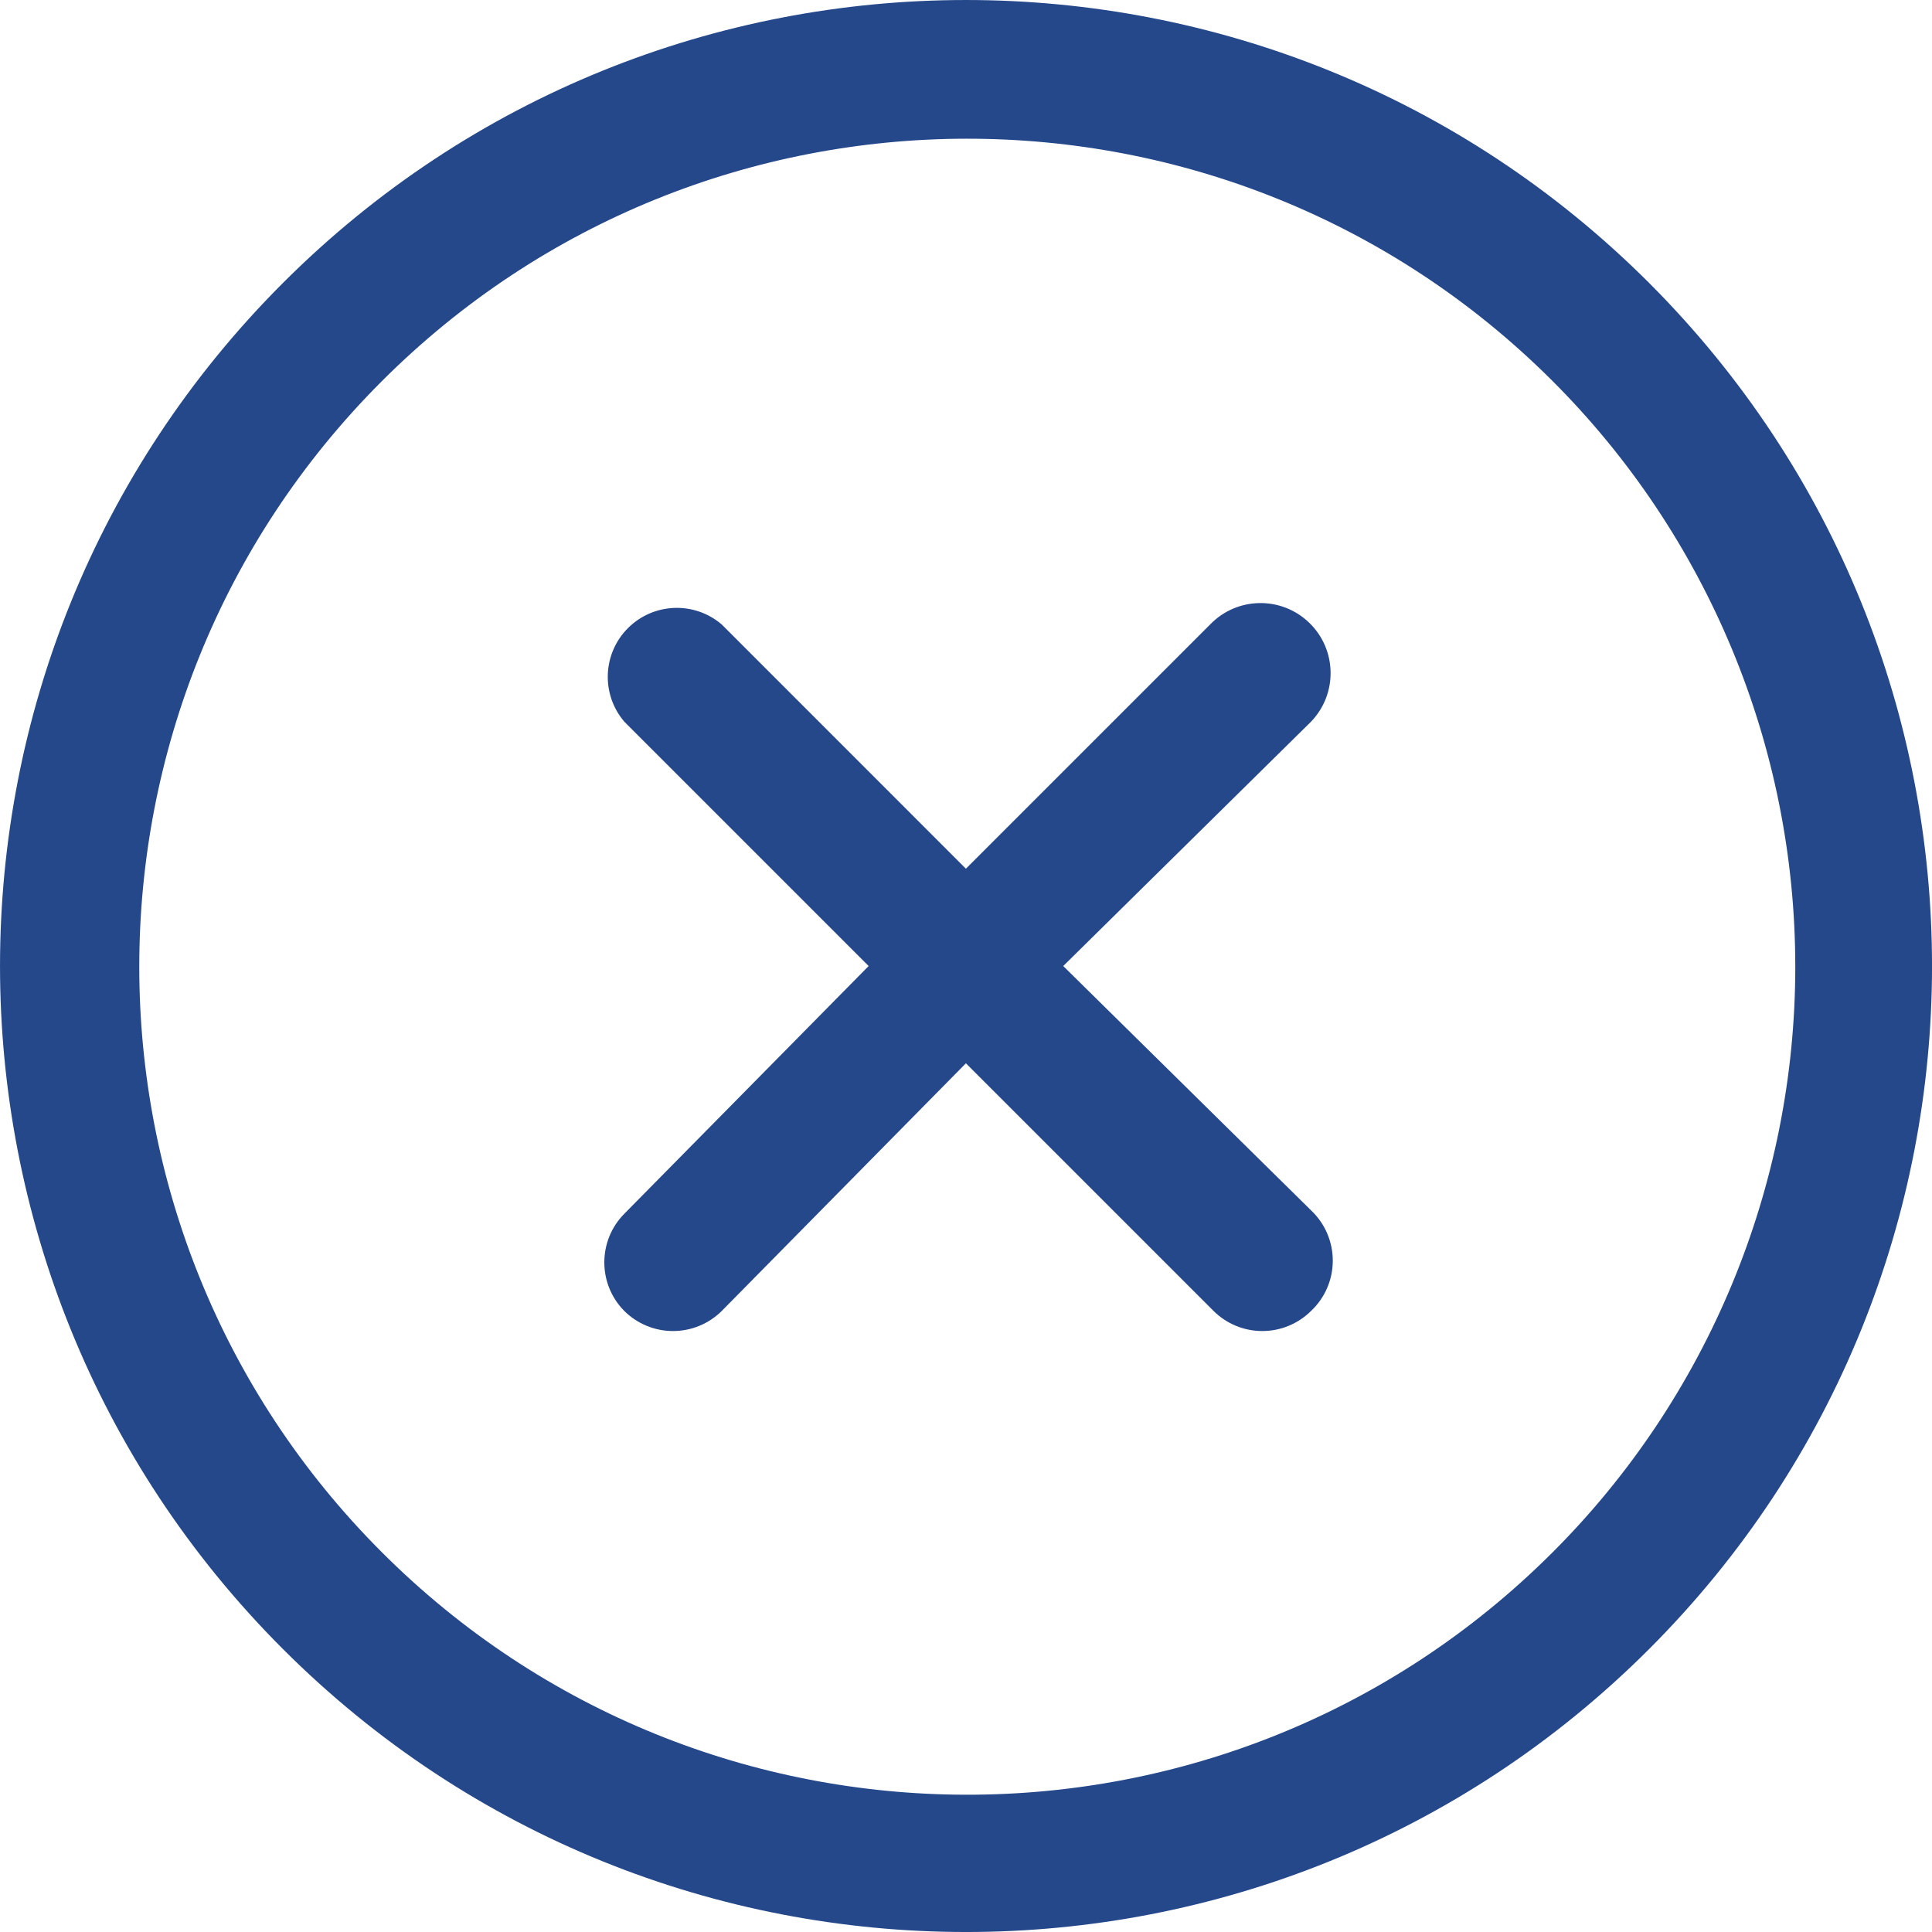 <svg xmlns="http://www.w3.org/2000/svg" xmlns:xlink="http://www.w3.org/1999/xlink" width="31.881" height="31.881" viewBox="1313.507 202.218 31.881 31.881"><g transform="matrix(1,0,0,1,1313.507,202.218)"><path d="M 23.634 13.91 L 19.546 17.941 L 23.634 21.971 C 23.864 22.187 23.994 22.488 23.994 22.803 C 23.994 23.118 23.864 23.418 23.634 23.634 C 23.419 23.847 23.128 23.966 22.825 23.964 C 22.526 23.963 22.24 23.844 22.028 23.634 L 17.94 19.546 L 13.91 23.634 C 13.698 23.844 13.411 23.963 13.113 23.964 C 12.81 23.966 12.519 23.847 12.304 23.634 C 11.863 23.19 11.863 22.472 12.304 22.028 L 16.335 17.941 L 12.304 13.91 C 11.917 13.458 11.943 12.785 12.364 12.364 C 12.785 11.944 13.458 11.918 13.91 12.304 L 17.94 16.335 L 21.971 12.304 C 22.415 11.845 23.146 11.833 23.605 12.276 C 24.064 12.719 24.077 13.451 23.634 13.91 Z M 29.213 29.213 C 22.987 35.438 12.895 35.437 6.67 29.212 C 0.445 22.987 0.445 12.894 6.67 6.669 C 12.895 0.444 22.987 0.444 29.213 6.668 C 35.439 12.894 35.439 22.988 29.213 29.213 Z M 27.607 8.274 C 22.267 2.952 13.624 2.962 8.296 8.296 C 2.967 13.631 2.967 22.273 8.296 27.608 C 13.624 32.943 22.267 32.953 27.607 27.63 C 30.18 25.067 31.626 21.584 31.626 17.952 C 31.626 14.32 30.18 10.838 27.607 8.274 Z" transform="matrix(1,0,0,1,-2.001,-2)" fill="#25488b" fill-rule="evenodd"/></g></svg>